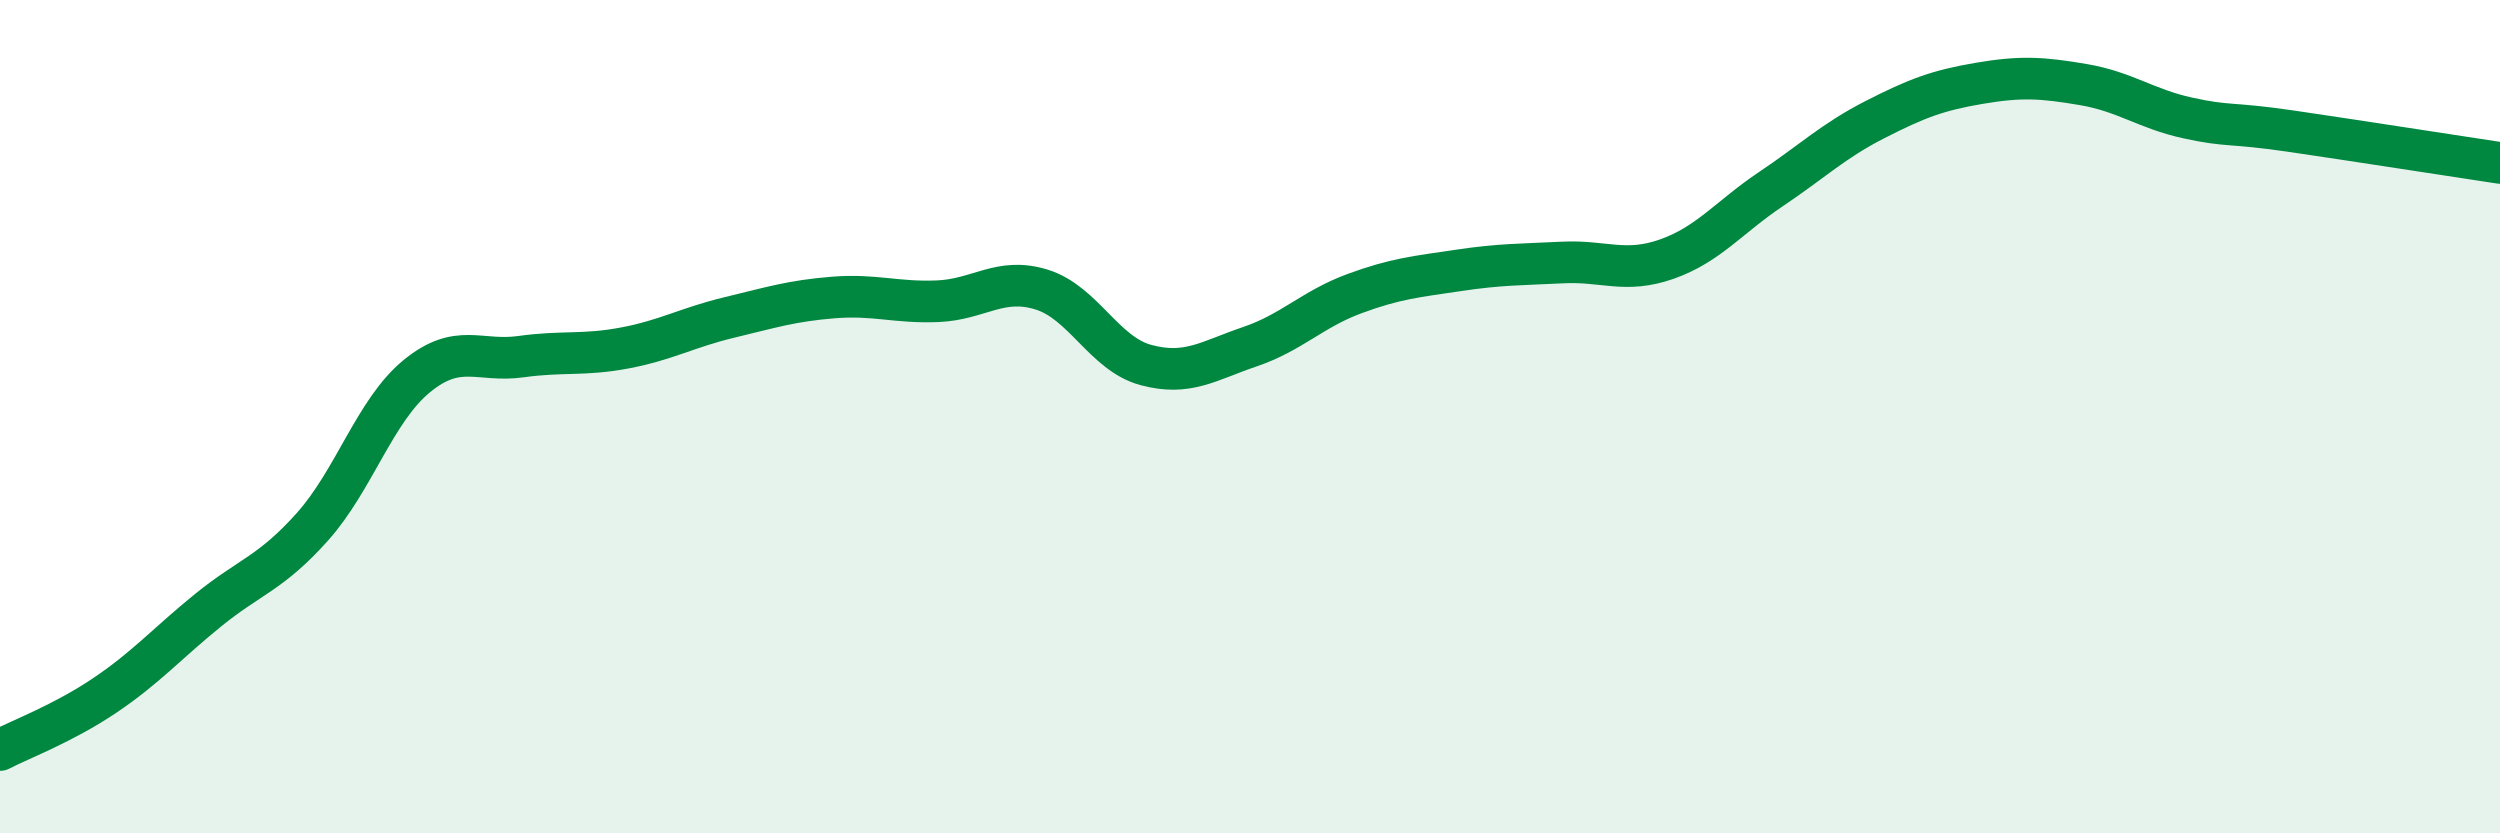 
    <svg width="60" height="20" viewBox="0 0 60 20" xmlns="http://www.w3.org/2000/svg">
      <path
        d="M 0,18 C 0.5,17.74 1.5,17.37 2.5,16.7 C 3.5,16.03 4,15.45 5,14.64 C 6,13.83 6.5,13.76 7.5,12.64 C 8.5,11.52 9,9.85 10,9.03 C 11,8.21 11.5,8.7 12.5,8.56 C 13.5,8.42 14,8.54 15,8.35 C 16,8.16 16.5,7.86 17.5,7.62 C 18.5,7.38 19,7.22 20,7.14 C 21,7.06 21.5,7.27 22.5,7.23 C 23.5,7.19 24,6.64 25,6.95 C 26,7.26 26.5,8.49 27.5,8.76 C 28.5,9.03 29,8.66 30,8.32 C 31,7.98 31.5,7.42 32.5,7.05 C 33.5,6.68 34,6.64 35,6.49 C 36,6.34 36.5,6.35 37.5,6.3 C 38.5,6.25 39,6.57 40,6.22 C 41,5.87 41.5,5.21 42.5,4.54 C 43.5,3.87 44,3.38 45,2.87 C 46,2.36 46.5,2.17 47.5,2 C 48.5,1.83 49,1.86 50,2.03 C 51,2.2 51.5,2.61 52.5,2.83 C 53.5,3.05 53.5,2.93 55,3.15 C 56.5,3.37 59,3.76 60,3.91L60 20L0 20Z"
        fill="#008740"
        opacity="0.1"
        stroke-linecap="round"
        stroke-linejoin="round"
      />
      <path
        d="M 0,18 C 0.5,17.74 1.5,17.37 2.5,16.7 C 3.5,16.03 4,15.45 5,14.64 C 6,13.83 6.5,13.76 7.5,12.64 C 8.5,11.52 9,9.85 10,9.03 C 11,8.21 11.5,8.7 12.5,8.56 C 13.5,8.42 14,8.54 15,8.35 C 16,8.16 16.5,7.86 17.5,7.62 C 18.5,7.38 19,7.22 20,7.14 C 21,7.06 21.5,7.27 22.5,7.23 C 23.5,7.19 24,6.64 25,6.95 C 26,7.26 26.5,8.49 27.5,8.76 C 28.5,9.03 29,8.66 30,8.32 C 31,7.98 31.5,7.42 32.5,7.05 C 33.5,6.68 34,6.64 35,6.49 C 36,6.34 36.5,6.35 37.5,6.3 C 38.5,6.25 39,6.57 40,6.22 C 41,5.87 41.5,5.21 42.5,4.54 C 43.5,3.87 44,3.38 45,2.87 C 46,2.36 46.5,2.17 47.5,2 C 48.5,1.83 49,1.86 50,2.03 C 51,2.2 51.5,2.61 52.5,2.83 C 53.5,3.05 53.5,2.93 55,3.15 C 56.5,3.37 59,3.76 60,3.91"
        stroke="#008740"
        stroke-width="1"
        fill="none"
        stroke-linecap="round"
        stroke-linejoin="round"
      />
    </svg>
  